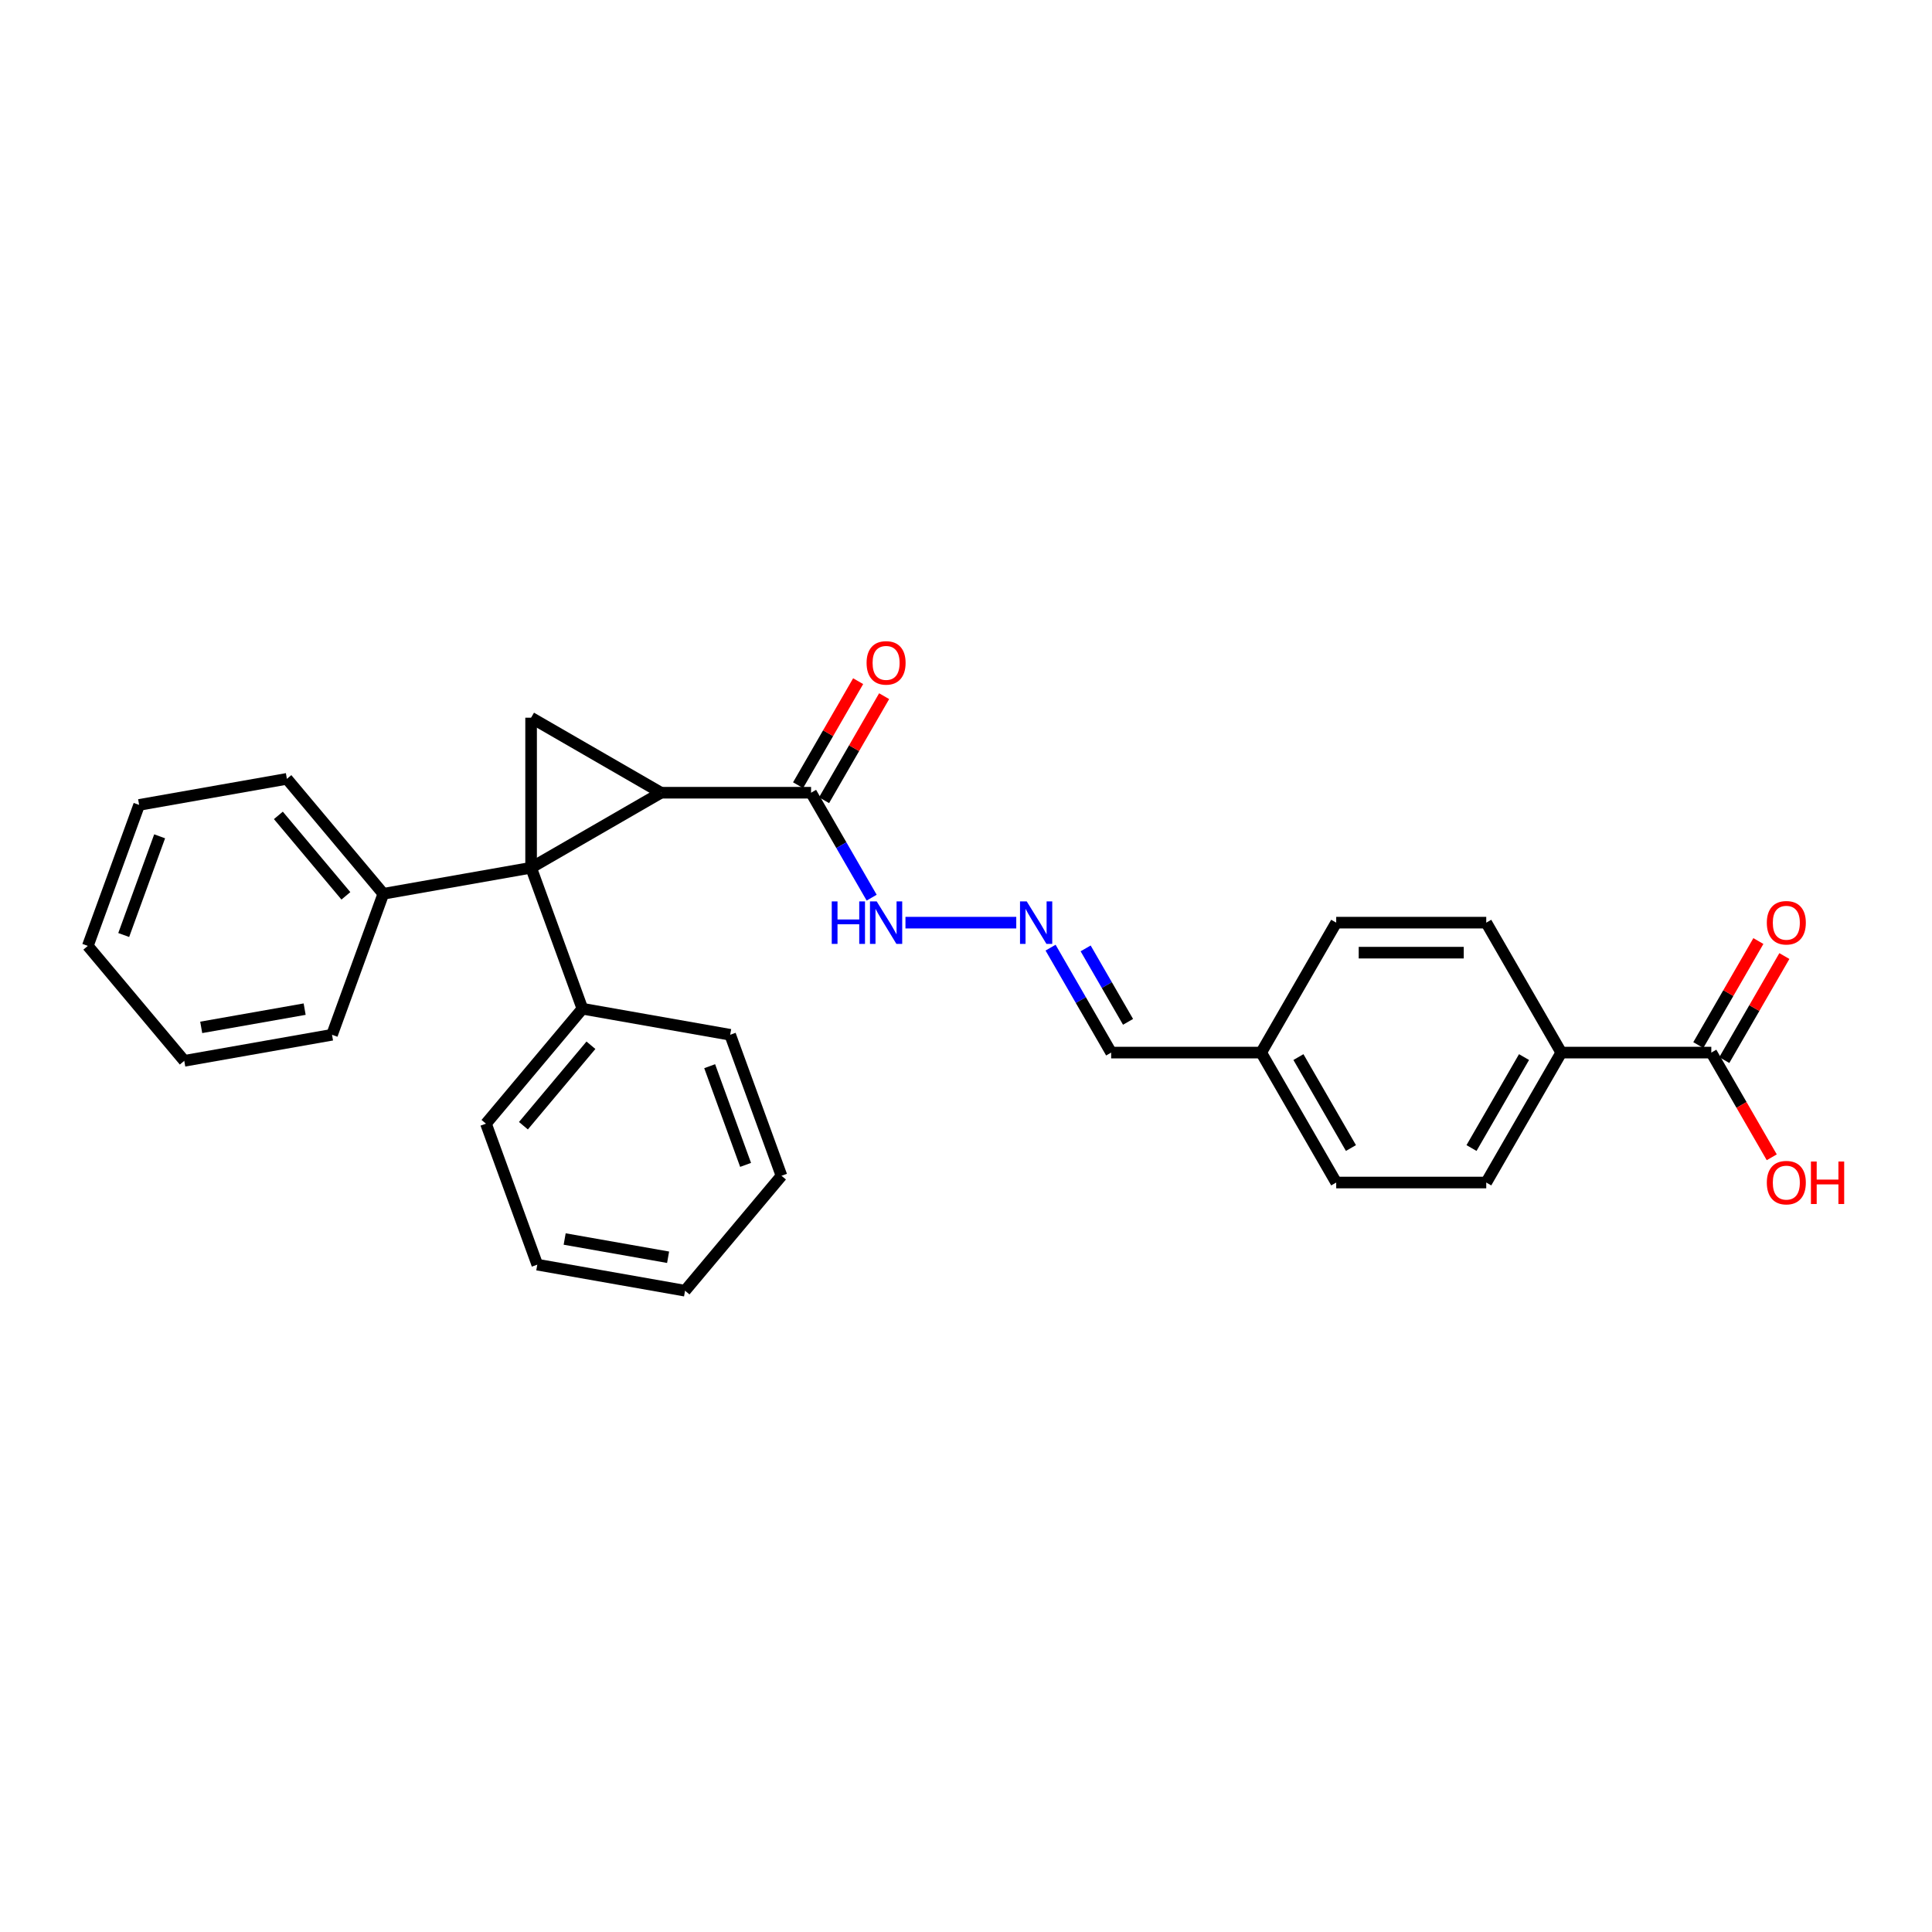 <?xml version='1.0' encoding='iso-8859-1'?>
<svg version='1.1' baseProfile='full'
              xmlns='http://www.w3.org/2000/svg'
                      xmlns:rdkit='http://www.rdkit.org/xml'
                      xmlns:xlink='http://www.w3.org/1999/xlink'
                  xml:space='preserve'
width='1000px' height='1000px' viewBox='0 0 1000 1000'>
<!-- END OF HEADER -->
<rect style='opacity:1.0;fill:#FFFFFF;stroke:none' width='1000' height='1000' x='0' y='0'> </rect>
<path class='bond-0' d='M 274.895,449.138 L 342.15,410.309' style='fill:none;fill-rule:evenodd;stroke:#000000;stroke-width:6px;stroke-linecap:butt;stroke-linejoin:miter;stroke-opacity:1' />
<path class='bond-1' d='M 274.895,449.138 L 274.895,371.479' style='fill:none;fill-rule:evenodd;stroke:#000000;stroke-width:6px;stroke-linecap:butt;stroke-linejoin:miter;stroke-opacity:1' />
<path class='bond-5' d='M 274.895,449.138 L 301.456,522.115' style='fill:none;fill-rule:evenodd;stroke:#000000;stroke-width:6px;stroke-linecap:butt;stroke-linejoin:miter;stroke-opacity:1' />
<path class='bond-6' d='M 274.895,449.138 L 198.415,462.624' style='fill:none;fill-rule:evenodd;stroke:#000000;stroke-width:6px;stroke-linecap:butt;stroke-linejoin:miter;stroke-opacity:1' />
<path class='bond-2' d='M 342.15,410.309 L 419.81,410.309' style='fill:none;fill-rule:evenodd;stroke:#000000;stroke-width:6px;stroke-linecap:butt;stroke-linejoin:miter;stroke-opacity:1' />
<path class='bond-28' d='M 342.15,410.309 L 274.895,371.479' style='fill:none;fill-rule:evenodd;stroke:#000000;stroke-width:6px;stroke-linecap:butt;stroke-linejoin:miter;stroke-opacity:1' />
<path class='bond-8' d='M 419.81,410.309 L 435.49,437.467' style='fill:none;fill-rule:evenodd;stroke:#000000;stroke-width:6px;stroke-linecap:butt;stroke-linejoin:miter;stroke-opacity:1' />
<path class='bond-8' d='M 435.49,437.467 L 451.17,464.626' style='fill:none;fill-rule:evenodd;stroke:#0000FF;stroke-width:6px;stroke-linecap:butt;stroke-linejoin:miter;stroke-opacity:1' />
<path class='bond-9' d='M 426.536,414.192 L 442.081,387.266' style='fill:none;fill-rule:evenodd;stroke:#000000;stroke-width:6px;stroke-linecap:butt;stroke-linejoin:miter;stroke-opacity:1' />
<path class='bond-9' d='M 442.081,387.266 L 457.627,360.34' style='fill:none;fill-rule:evenodd;stroke:#FF0000;stroke-width:6px;stroke-linecap:butt;stroke-linejoin:miter;stroke-opacity:1' />
<path class='bond-9' d='M 413.085,406.426 L 428.63,379.5' style='fill:none;fill-rule:evenodd;stroke:#000000;stroke-width:6px;stroke-linecap:butt;stroke-linejoin:miter;stroke-opacity:1' />
<path class='bond-9' d='M 428.63,379.5 L 444.176,352.574' style='fill:none;fill-rule:evenodd;stroke:#FF0000;stroke-width:6px;stroke-linecap:butt;stroke-linejoin:miter;stroke-opacity:1' />
<path class='bond-3' d='M 885.77,544.819 L 808.11,544.819' style='fill:none;fill-rule:evenodd;stroke:#000000;stroke-width:6px;stroke-linecap:butt;stroke-linejoin:miter;stroke-opacity:1' />
<path class='bond-10' d='M 892.495,548.702 L 908.041,521.777' style='fill:none;fill-rule:evenodd;stroke:#000000;stroke-width:6px;stroke-linecap:butt;stroke-linejoin:miter;stroke-opacity:1' />
<path class='bond-10' d='M 908.041,521.777 L 923.586,494.851' style='fill:none;fill-rule:evenodd;stroke:#FF0000;stroke-width:6px;stroke-linecap:butt;stroke-linejoin:miter;stroke-opacity:1' />
<path class='bond-10' d='M 879.044,540.936 L 894.59,514.011' style='fill:none;fill-rule:evenodd;stroke:#000000;stroke-width:6px;stroke-linecap:butt;stroke-linejoin:miter;stroke-opacity:1' />
<path class='bond-10' d='M 894.59,514.011 L 910.135,487.085' style='fill:none;fill-rule:evenodd;stroke:#FF0000;stroke-width:6px;stroke-linecap:butt;stroke-linejoin:miter;stroke-opacity:1' />
<path class='bond-14' d='M 885.77,544.819 L 901.414,571.916' style='fill:none;fill-rule:evenodd;stroke:#000000;stroke-width:6px;stroke-linecap:butt;stroke-linejoin:miter;stroke-opacity:1' />
<path class='bond-14' d='M 901.414,571.916 L 917.058,599.013' style='fill:none;fill-rule:evenodd;stroke:#FF0000;stroke-width:6px;stroke-linecap:butt;stroke-linejoin:miter;stroke-opacity:1' />
<path class='bond-4' d='M 526.018,477.564 L 468.665,477.564' style='fill:none;fill-rule:evenodd;stroke:#0000FF;stroke-width:6px;stroke-linecap:butt;stroke-linejoin:miter;stroke-opacity:1' />
<path class='bond-13' d='M 543.77,490.502 L 559.45,517.661' style='fill:none;fill-rule:evenodd;stroke:#0000FF;stroke-width:6px;stroke-linecap:butt;stroke-linejoin:miter;stroke-opacity:1' />
<path class='bond-13' d='M 559.45,517.661 L 575.13,544.819' style='fill:none;fill-rule:evenodd;stroke:#000000;stroke-width:6px;stroke-linecap:butt;stroke-linejoin:miter;stroke-opacity:1' />
<path class='bond-13' d='M 561.925,490.884 L 572.901,509.895' style='fill:none;fill-rule:evenodd;stroke:#0000FF;stroke-width:6px;stroke-linecap:butt;stroke-linejoin:miter;stroke-opacity:1' />
<path class='bond-13' d='M 572.901,509.895 L 583.877,528.906' style='fill:none;fill-rule:evenodd;stroke:#000000;stroke-width:6px;stroke-linecap:butt;stroke-linejoin:miter;stroke-opacity:1' />
<path class='bond-19' d='M 301.456,522.115 L 251.537,581.606' style='fill:none;fill-rule:evenodd;stroke:#000000;stroke-width:6px;stroke-linecap:butt;stroke-linejoin:miter;stroke-opacity:1' />
<path class='bond-19' d='M 305.866,541.022 L 270.923,582.666' style='fill:none;fill-rule:evenodd;stroke:#000000;stroke-width:6px;stroke-linecap:butt;stroke-linejoin:miter;stroke-opacity:1' />
<path class='bond-20' d='M 301.456,522.115 L 377.936,535.6' style='fill:none;fill-rule:evenodd;stroke:#000000;stroke-width:6px;stroke-linecap:butt;stroke-linejoin:miter;stroke-opacity:1' />
<path class='bond-18' d='M 198.415,462.624 L 148.496,403.133' style='fill:none;fill-rule:evenodd;stroke:#000000;stroke-width:6px;stroke-linecap:butt;stroke-linejoin:miter;stroke-opacity:1' />
<path class='bond-18' d='M 179.029,463.684 L 144.086,422.04' style='fill:none;fill-rule:evenodd;stroke:#000000;stroke-width:6px;stroke-linecap:butt;stroke-linejoin:miter;stroke-opacity:1' />
<path class='bond-21' d='M 198.415,462.624 L 171.853,535.6' style='fill:none;fill-rule:evenodd;stroke:#000000;stroke-width:6px;stroke-linecap:butt;stroke-linejoin:miter;stroke-opacity:1' />
<path class='bond-7' d='M 808.11,544.819 L 769.28,612.075' style='fill:none;fill-rule:evenodd;stroke:#000000;stroke-width:6px;stroke-linecap:butt;stroke-linejoin:miter;stroke-opacity:1' />
<path class='bond-7' d='M 788.834,547.142 L 761.653,594.221' style='fill:none;fill-rule:evenodd;stroke:#000000;stroke-width:6px;stroke-linecap:butt;stroke-linejoin:miter;stroke-opacity:1' />
<path class='bond-31' d='M 808.11,544.819 L 769.28,477.564' style='fill:none;fill-rule:evenodd;stroke:#000000;stroke-width:6px;stroke-linecap:butt;stroke-linejoin:miter;stroke-opacity:1' />
<path class='bond-11' d='M 769.28,477.564 L 691.62,477.564' style='fill:none;fill-rule:evenodd;stroke:#000000;stroke-width:6px;stroke-linecap:butt;stroke-linejoin:miter;stroke-opacity:1' />
<path class='bond-11' d='M 757.631,493.096 L 703.269,493.096' style='fill:none;fill-rule:evenodd;stroke:#000000;stroke-width:6px;stroke-linecap:butt;stroke-linejoin:miter;stroke-opacity:1' />
<path class='bond-12' d='M 769.28,612.075 L 691.62,612.075' style='fill:none;fill-rule:evenodd;stroke:#000000;stroke-width:6px;stroke-linecap:butt;stroke-linejoin:miter;stroke-opacity:1' />
<path class='bond-15' d='M 575.13,544.819 L 652.79,544.819' style='fill:none;fill-rule:evenodd;stroke:#000000;stroke-width:6px;stroke-linecap:butt;stroke-linejoin:miter;stroke-opacity:1' />
<path class='bond-16' d='M 652.79,544.819 L 691.62,477.564' style='fill:none;fill-rule:evenodd;stroke:#000000;stroke-width:6px;stroke-linecap:butt;stroke-linejoin:miter;stroke-opacity:1' />
<path class='bond-17' d='M 652.79,544.819 L 691.62,612.075' style='fill:none;fill-rule:evenodd;stroke:#000000;stroke-width:6px;stroke-linecap:butt;stroke-linejoin:miter;stroke-opacity:1' />
<path class='bond-17' d='M 672.066,547.142 L 699.247,594.221' style='fill:none;fill-rule:evenodd;stroke:#000000;stroke-width:6px;stroke-linecap:butt;stroke-linejoin:miter;stroke-opacity:1' />
<path class='bond-22' d='M 148.496,403.133 L 72.016,416.619' style='fill:none;fill-rule:evenodd;stroke:#000000;stroke-width:6px;stroke-linecap:butt;stroke-linejoin:miter;stroke-opacity:1' />
<path class='bond-23' d='M 251.537,581.606 L 278.099,654.582' style='fill:none;fill-rule:evenodd;stroke:#000000;stroke-width:6px;stroke-linecap:butt;stroke-linejoin:miter;stroke-opacity:1' />
<path class='bond-24' d='M 377.936,535.6 L 404.497,608.577' style='fill:none;fill-rule:evenodd;stroke:#000000;stroke-width:6px;stroke-linecap:butt;stroke-linejoin:miter;stroke-opacity:1' />
<path class='bond-24' d='M 367.325,551.859 L 385.918,602.943' style='fill:none;fill-rule:evenodd;stroke:#000000;stroke-width:6px;stroke-linecap:butt;stroke-linejoin:miter;stroke-opacity:1' />
<path class='bond-25' d='M 171.853,535.6 L 95.373,549.086' style='fill:none;fill-rule:evenodd;stroke:#000000;stroke-width:6px;stroke-linecap:butt;stroke-linejoin:miter;stroke-opacity:1' />
<path class='bond-25' d='M 157.684,522.327 L 104.148,531.767' style='fill:none;fill-rule:evenodd;stroke:#000000;stroke-width:6px;stroke-linecap:butt;stroke-linejoin:miter;stroke-opacity:1' />
<path class='bond-29' d='M 72.016,416.619 L 45.455,489.595' style='fill:none;fill-rule:evenodd;stroke:#000000;stroke-width:6px;stroke-linecap:butt;stroke-linejoin:miter;stroke-opacity:1' />
<path class='bond-29' d='M 82.627,432.877 L 64.034,483.961' style='fill:none;fill-rule:evenodd;stroke:#000000;stroke-width:6px;stroke-linecap:butt;stroke-linejoin:miter;stroke-opacity:1' />
<path class='bond-30' d='M 278.099,654.582 L 354.579,668.068' style='fill:none;fill-rule:evenodd;stroke:#000000;stroke-width:6px;stroke-linecap:butt;stroke-linejoin:miter;stroke-opacity:1' />
<path class='bond-30' d='M 292.268,641.309 L 345.804,650.749' style='fill:none;fill-rule:evenodd;stroke:#000000;stroke-width:6px;stroke-linecap:butt;stroke-linejoin:miter;stroke-opacity:1' />
<path class='bond-26' d='M 404.497,608.577 L 354.579,668.068' style='fill:none;fill-rule:evenodd;stroke:#000000;stroke-width:6px;stroke-linecap:butt;stroke-linejoin:miter;stroke-opacity:1' />
<path class='bond-27' d='M 95.373,549.086 L 45.455,489.595' style='fill:none;fill-rule:evenodd;stroke:#000000;stroke-width:6px;stroke-linecap:butt;stroke-linejoin:miter;stroke-opacity:1' />
<path  class='atom-5' d='M 531.439 466.567
L 538.645 478.216
Q 539.36 479.366, 540.509 481.447
Q 541.659 483.528, 541.721 483.653
L 541.721 466.567
L 544.641 466.567
L 544.641 488.561
L 541.628 488.561
L 533.893 475.824
Q 532.992 474.333, 532.029 472.625
Q 531.097 470.916, 530.817 470.388
L 530.817 488.561
L 527.959 488.561
L 527.959 466.567
L 531.439 466.567
' fill='#0000FF'/>
<path  class='atom-9' d='M 430.512 466.567
L 433.494 466.567
L 433.494 475.918
L 444.739 475.918
L 444.739 466.567
L 447.721 466.567
L 447.721 488.561
L 444.739 488.561
L 444.739 478.403
L 433.494 478.403
L 433.494 488.561
L 430.512 488.561
L 430.512 466.567
' fill='#0000FF'/>
<path  class='atom-9' d='M 453.779 466.567
L 460.986 478.216
Q 461.7 479.366, 462.849 481.447
Q 463.999 483.528, 464.061 483.653
L 464.061 466.567
L 466.981 466.567
L 466.981 488.561
L 463.968 488.561
L 456.233 475.824
Q 455.332 474.333, 454.369 472.625
Q 453.437 470.916, 453.157 470.388
L 453.157 488.561
L 450.3 488.561
L 450.3 466.567
L 453.779 466.567
' fill='#0000FF'/>
<path  class='atom-10' d='M 448.544 343.115
Q 448.544 337.834, 451.154 334.883
Q 453.763 331.932, 458.64 331.932
Q 463.517 331.932, 466.127 334.883
Q 468.736 337.834, 468.736 343.115
Q 468.736 348.458, 466.096 351.502
Q 463.455 354.516, 458.64 354.516
Q 453.794 354.516, 451.154 351.502
Q 448.544 348.489, 448.544 343.115
M 458.64 352.031
Q 461.995 352.031, 463.797 349.794
Q 465.63 347.526, 465.63 343.115
Q 465.63 338.797, 463.797 336.623
Q 461.995 334.417, 458.64 334.417
Q 455.285 334.417, 453.453 336.592
Q 451.651 338.766, 451.651 343.115
Q 451.651 347.557, 453.453 349.794
Q 455.285 352.031, 458.64 352.031
' fill='#FF0000'/>
<path  class='atom-11' d='M 914.504 477.626
Q 914.504 472.345, 917.113 469.394
Q 919.723 466.443, 924.6 466.443
Q 929.477 466.443, 932.086 469.394
Q 934.696 472.345, 934.696 477.626
Q 934.696 482.969, 932.055 486.013
Q 929.415 489.027, 924.6 489.027
Q 919.754 489.027, 917.113 486.013
Q 914.504 483, 914.504 477.626
M 924.6 486.541
Q 927.955 486.541, 929.756 484.305
Q 931.589 482.037, 931.589 477.626
Q 931.589 473.308, 929.756 471.134
Q 927.955 468.928, 924.6 468.928
Q 921.245 468.928, 919.412 471.103
Q 917.61 473.277, 917.61 477.626
Q 917.61 482.068, 919.412 484.305
Q 921.245 486.541, 924.6 486.541
' fill='#FF0000'/>
<path  class='atom-15' d='M 914.504 612.137
Q 914.504 606.856, 917.113 603.905
Q 919.723 600.954, 924.6 600.954
Q 929.477 600.954, 932.086 603.905
Q 934.696 606.856, 934.696 612.137
Q 934.696 617.48, 932.055 620.524
Q 929.415 623.538, 924.6 623.538
Q 919.754 623.538, 917.113 620.524
Q 914.504 617.511, 914.504 612.137
M 924.6 621.052
Q 927.955 621.052, 929.756 618.816
Q 931.589 616.548, 931.589 612.137
Q 931.589 607.819, 929.756 605.645
Q 927.955 603.439, 924.6 603.439
Q 921.245 603.439, 919.412 605.614
Q 917.61 607.788, 917.61 612.137
Q 917.61 616.579, 919.412 618.816
Q 921.245 621.052, 924.6 621.052
' fill='#FF0000'/>
<path  class='atom-15' d='M 937.336 601.203
L 940.318 601.203
L 940.318 610.553
L 951.563 610.553
L 951.563 601.203
L 954.545 601.203
L 954.545 623.196
L 951.563 623.196
L 951.563 613.038
L 940.318 613.038
L 940.318 623.196
L 937.336 623.196
L 937.336 601.203
' fill='#FF0000'/>
</svg>
